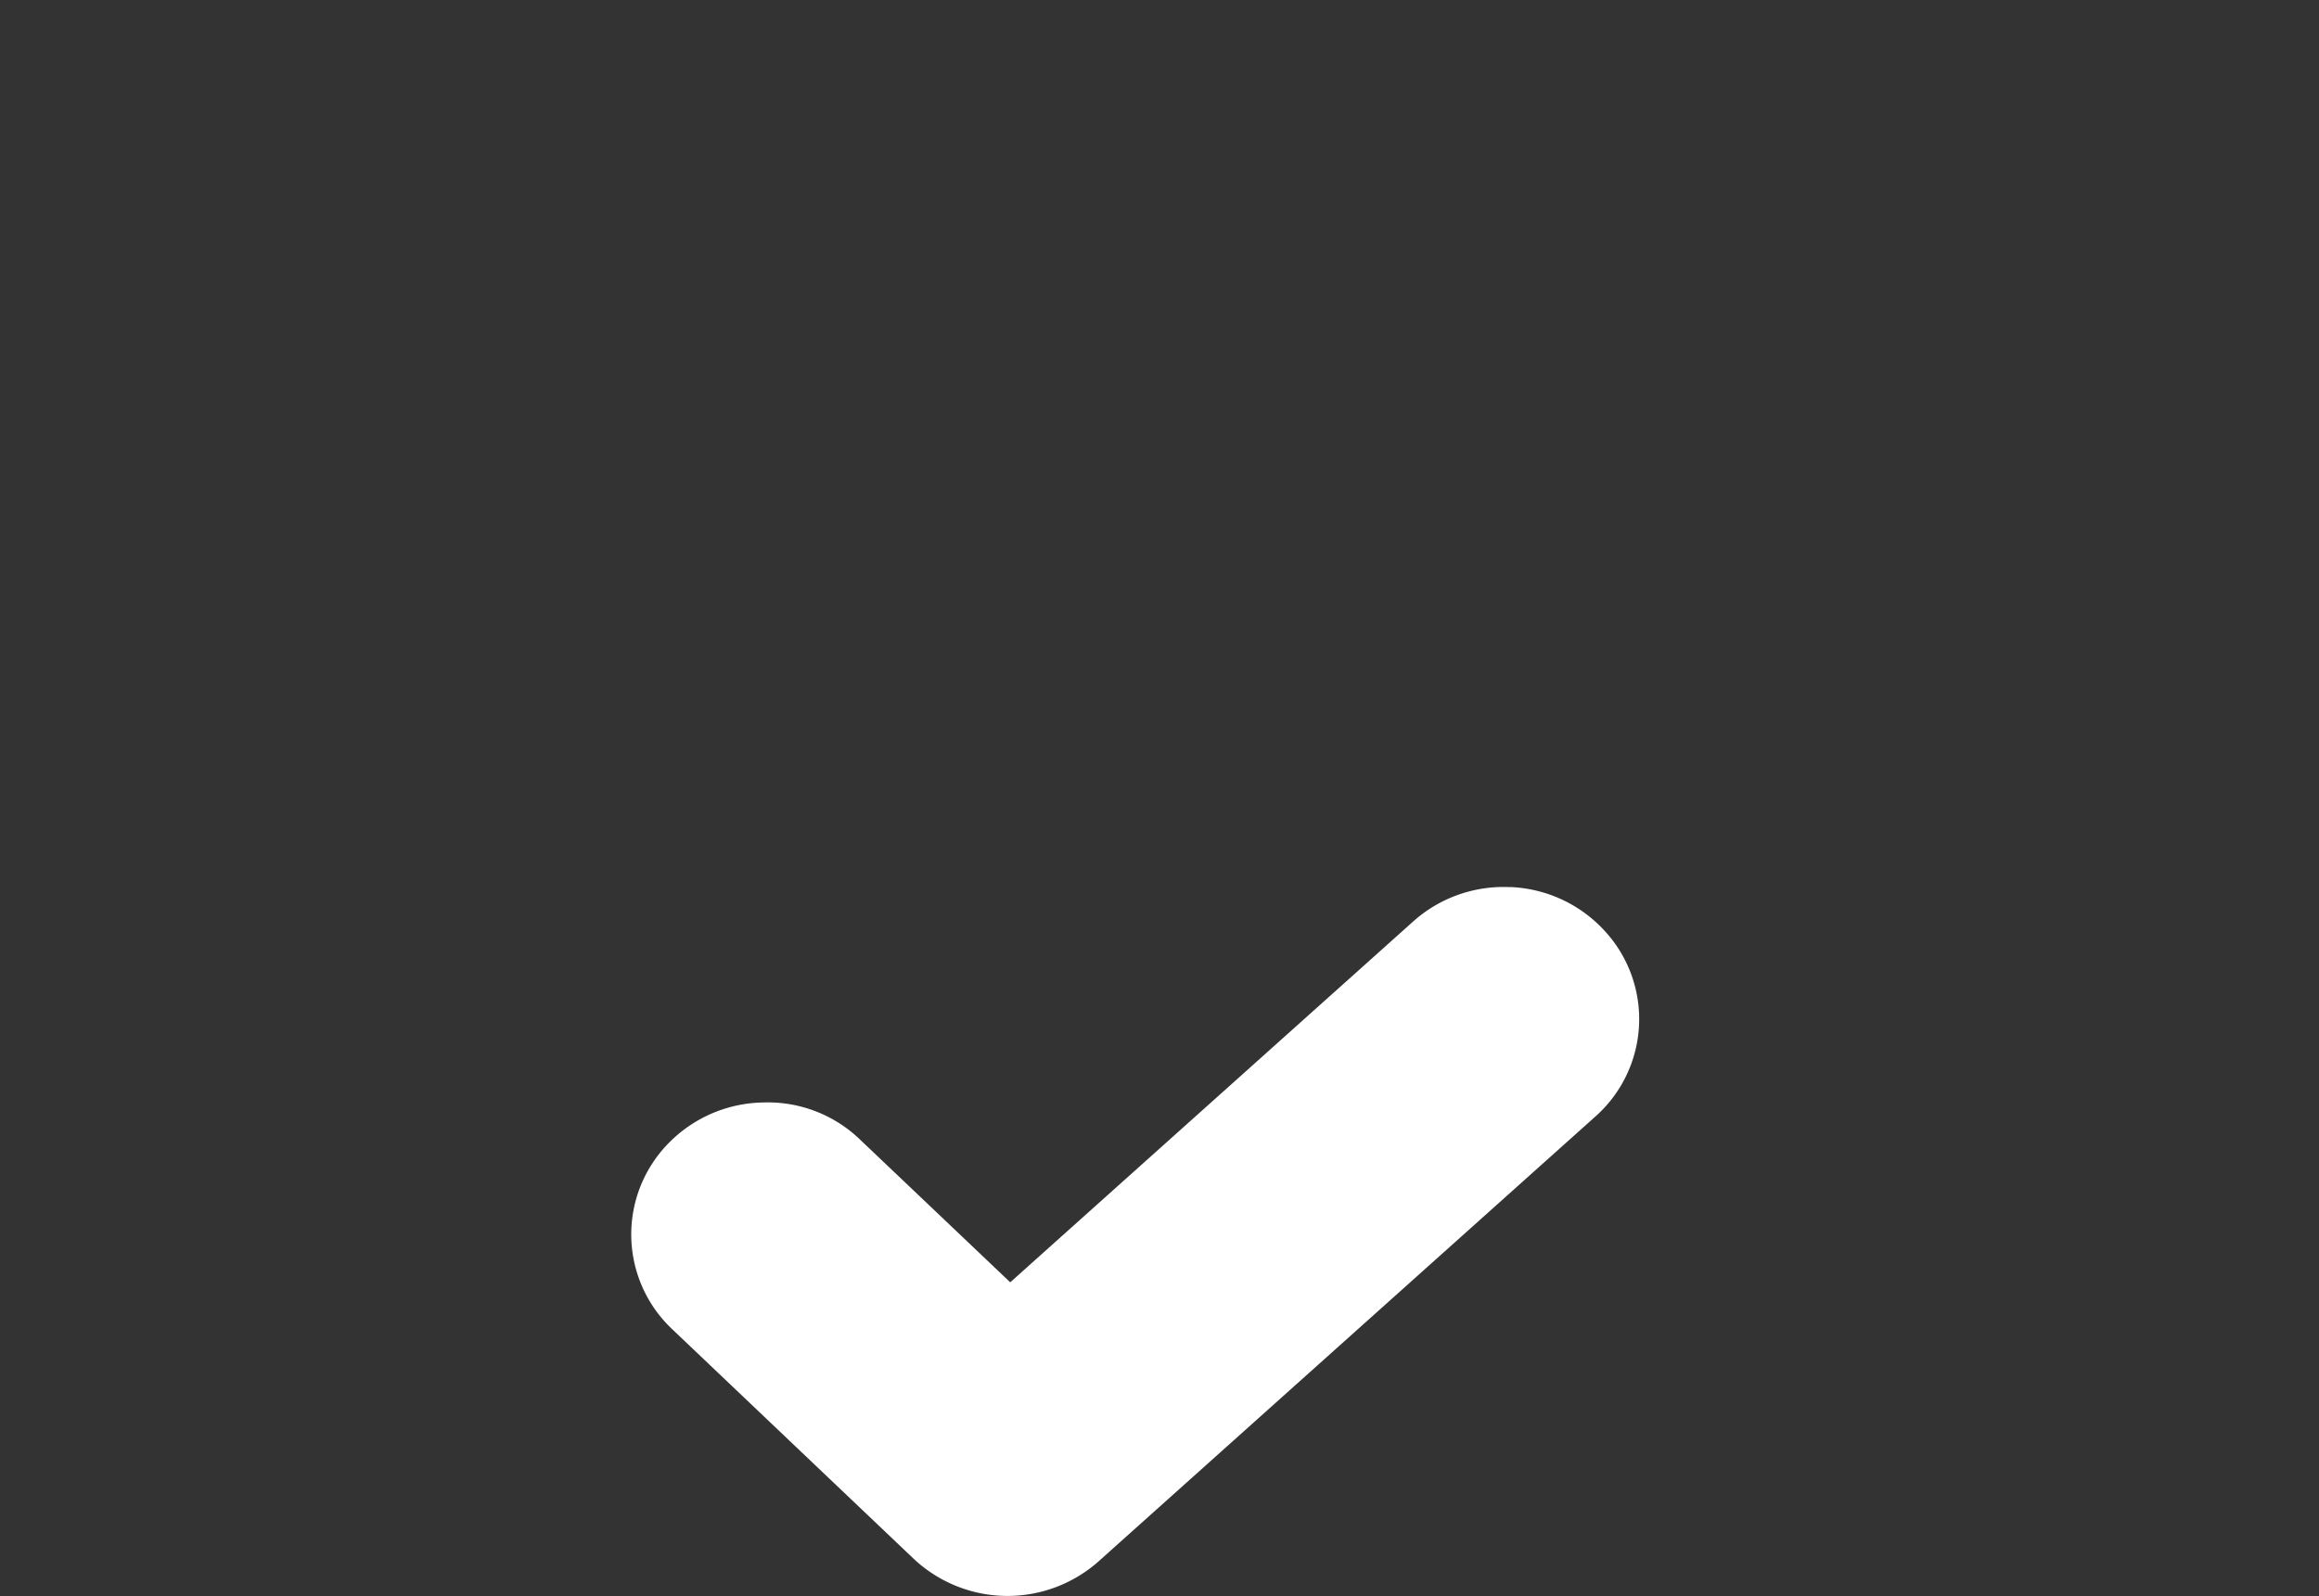 <svg id="Group_4639" data-name="Group 4639" xmlns="http://www.w3.org/2000/svg" width="46.484" height="32" viewBox="0 0 46.484 32">
  <rect x="0" y="0" width="46.484" height="32" fill="#333333" stroke="none"/>
  <path id="Path_5783" data-name="Path 5783" d="M40.912,33.451a2.715,2.715,0,0,0-1.947.692l-8.073,7.231-3.007-2.858a2.662,2.662,0,0,0-1.925-.748,2.714,2.714,0,0,0-1.9.8,2.61,2.61,0,0,0,.056,3.746l4.837,4.6a2.748,2.748,0,0,0,3.712.053l9.955-8.916a2.61,2.61,0,0,0,.169-3.743,2.712,2.712,0,0,0-1.876-.859" transform="translate(-10.642 -15.664)" fill="#fff"/>
</svg>
